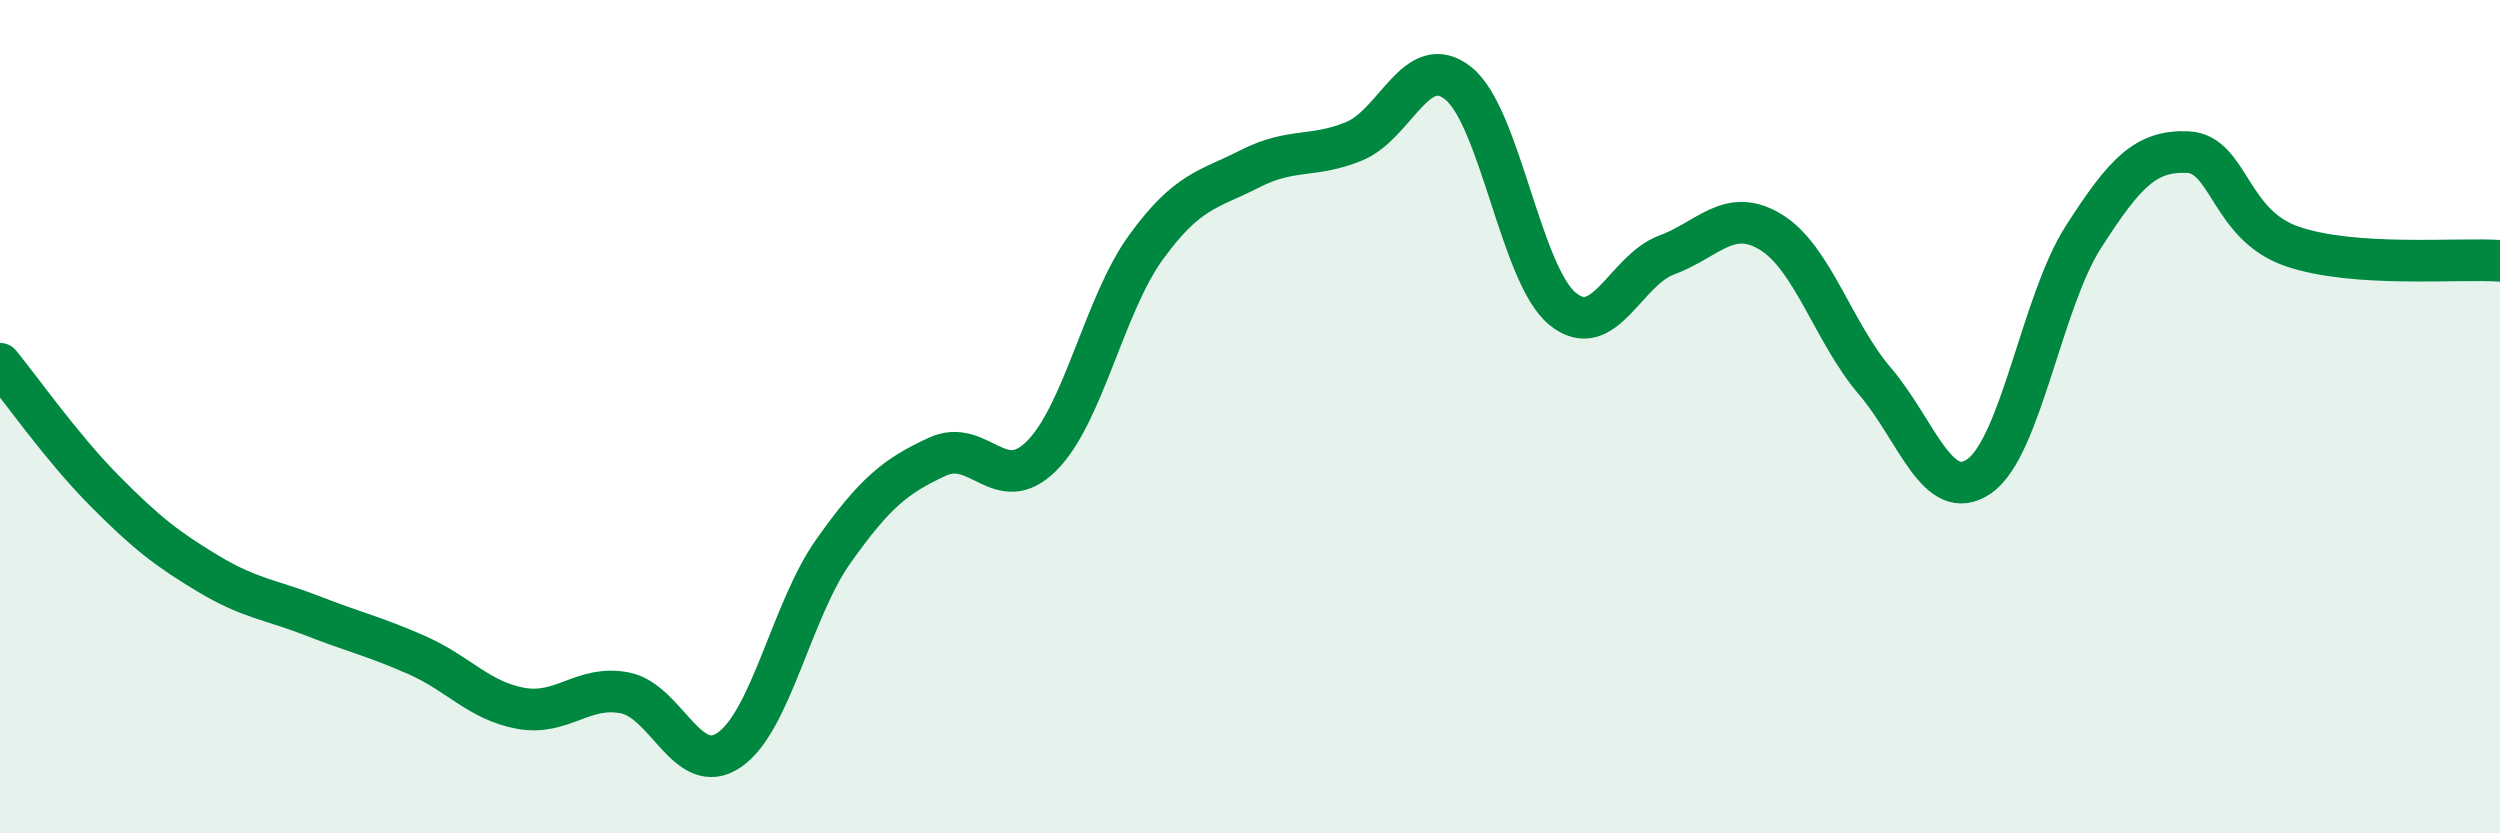 
    <svg width="60" height="20" viewBox="0 0 60 20" xmlns="http://www.w3.org/2000/svg">
      <path
        d="M 0,8.73 C 0.5,9.34 1.5,10.76 2.5,11.77 C 3.5,12.78 4,13.17 5,13.77 C 6,14.37 6.5,14.39 7.5,14.78 C 8.5,15.17 9,15.28 10,15.72 C 11,16.16 11.5,16.82 12.5,17 C 13.5,17.18 14,16.43 15,16.63 C 16,16.83 16.5,18.68 17.5,18 C 18.5,17.32 19,14.64 20,13.23 C 21,11.82 21.5,11.42 22.5,10.96 C 23.5,10.5 24,11.94 25,10.94 C 26,9.94 26.5,7.32 27.5,5.94 C 28.5,4.56 29,4.56 30,4.05 C 31,3.54 31.5,3.8 32.5,3.39 C 33.5,2.98 34,1.2 35,2 C 36,2.8 36.5,6.59 37.5,7.41 C 38.5,8.23 39,6.49 40,6.12 C 41,5.75 41.5,4.96 42.5,5.57 C 43.5,6.18 44,7.98 45,9.15 C 46,10.32 46.5,12.12 47.5,11.43 C 48.5,10.74 49,7.25 50,5.69 C 51,4.13 51.5,3.61 52.5,3.65 C 53.5,3.69 53.5,5.39 55,5.91 C 56.5,6.43 59,6.19 60,6.26L60 20L0 20Z"
        fill="#008740"
        opacity="0.1"
        stroke-linecap="round"
        stroke-linejoin="round"
      />
      <path
        d="M 0,8.73 C 0.5,9.34 1.5,10.76 2.5,11.77 C 3.5,12.78 4,13.17 5,13.77 C 6,14.37 6.5,14.39 7.5,14.78 C 8.5,15.17 9,15.28 10,15.72 C 11,16.16 11.5,16.82 12.5,17 C 13.5,17.18 14,16.43 15,16.63 C 16,16.83 16.5,18.68 17.5,18 C 18.5,17.32 19,14.64 20,13.23 C 21,11.82 21.5,11.42 22.5,10.96 C 23.5,10.5 24,11.94 25,10.94 C 26,9.94 26.5,7.32 27.5,5.94 C 28.5,4.56 29,4.56 30,4.05 C 31,3.54 31.5,3.8 32.5,3.39 C 33.5,2.98 34,1.2 35,2 C 36,2.8 36.5,6.59 37.5,7.41 C 38.5,8.23 39,6.49 40,6.12 C 41,5.75 41.5,4.96 42.5,5.57 C 43.5,6.18 44,7.98 45,9.15 C 46,10.32 46.5,12.12 47.5,11.43 C 48.5,10.74 49,7.25 50,5.69 C 51,4.13 51.5,3.61 52.5,3.65 C 53.5,3.69 53.5,5.39 55,5.91 C 56.5,6.43 59,6.19 60,6.26"
        stroke="#008740"
        stroke-width="1"
        fill="none"
        stroke-linecap="round"
        stroke-linejoin="round"
      />
    </svg>
  